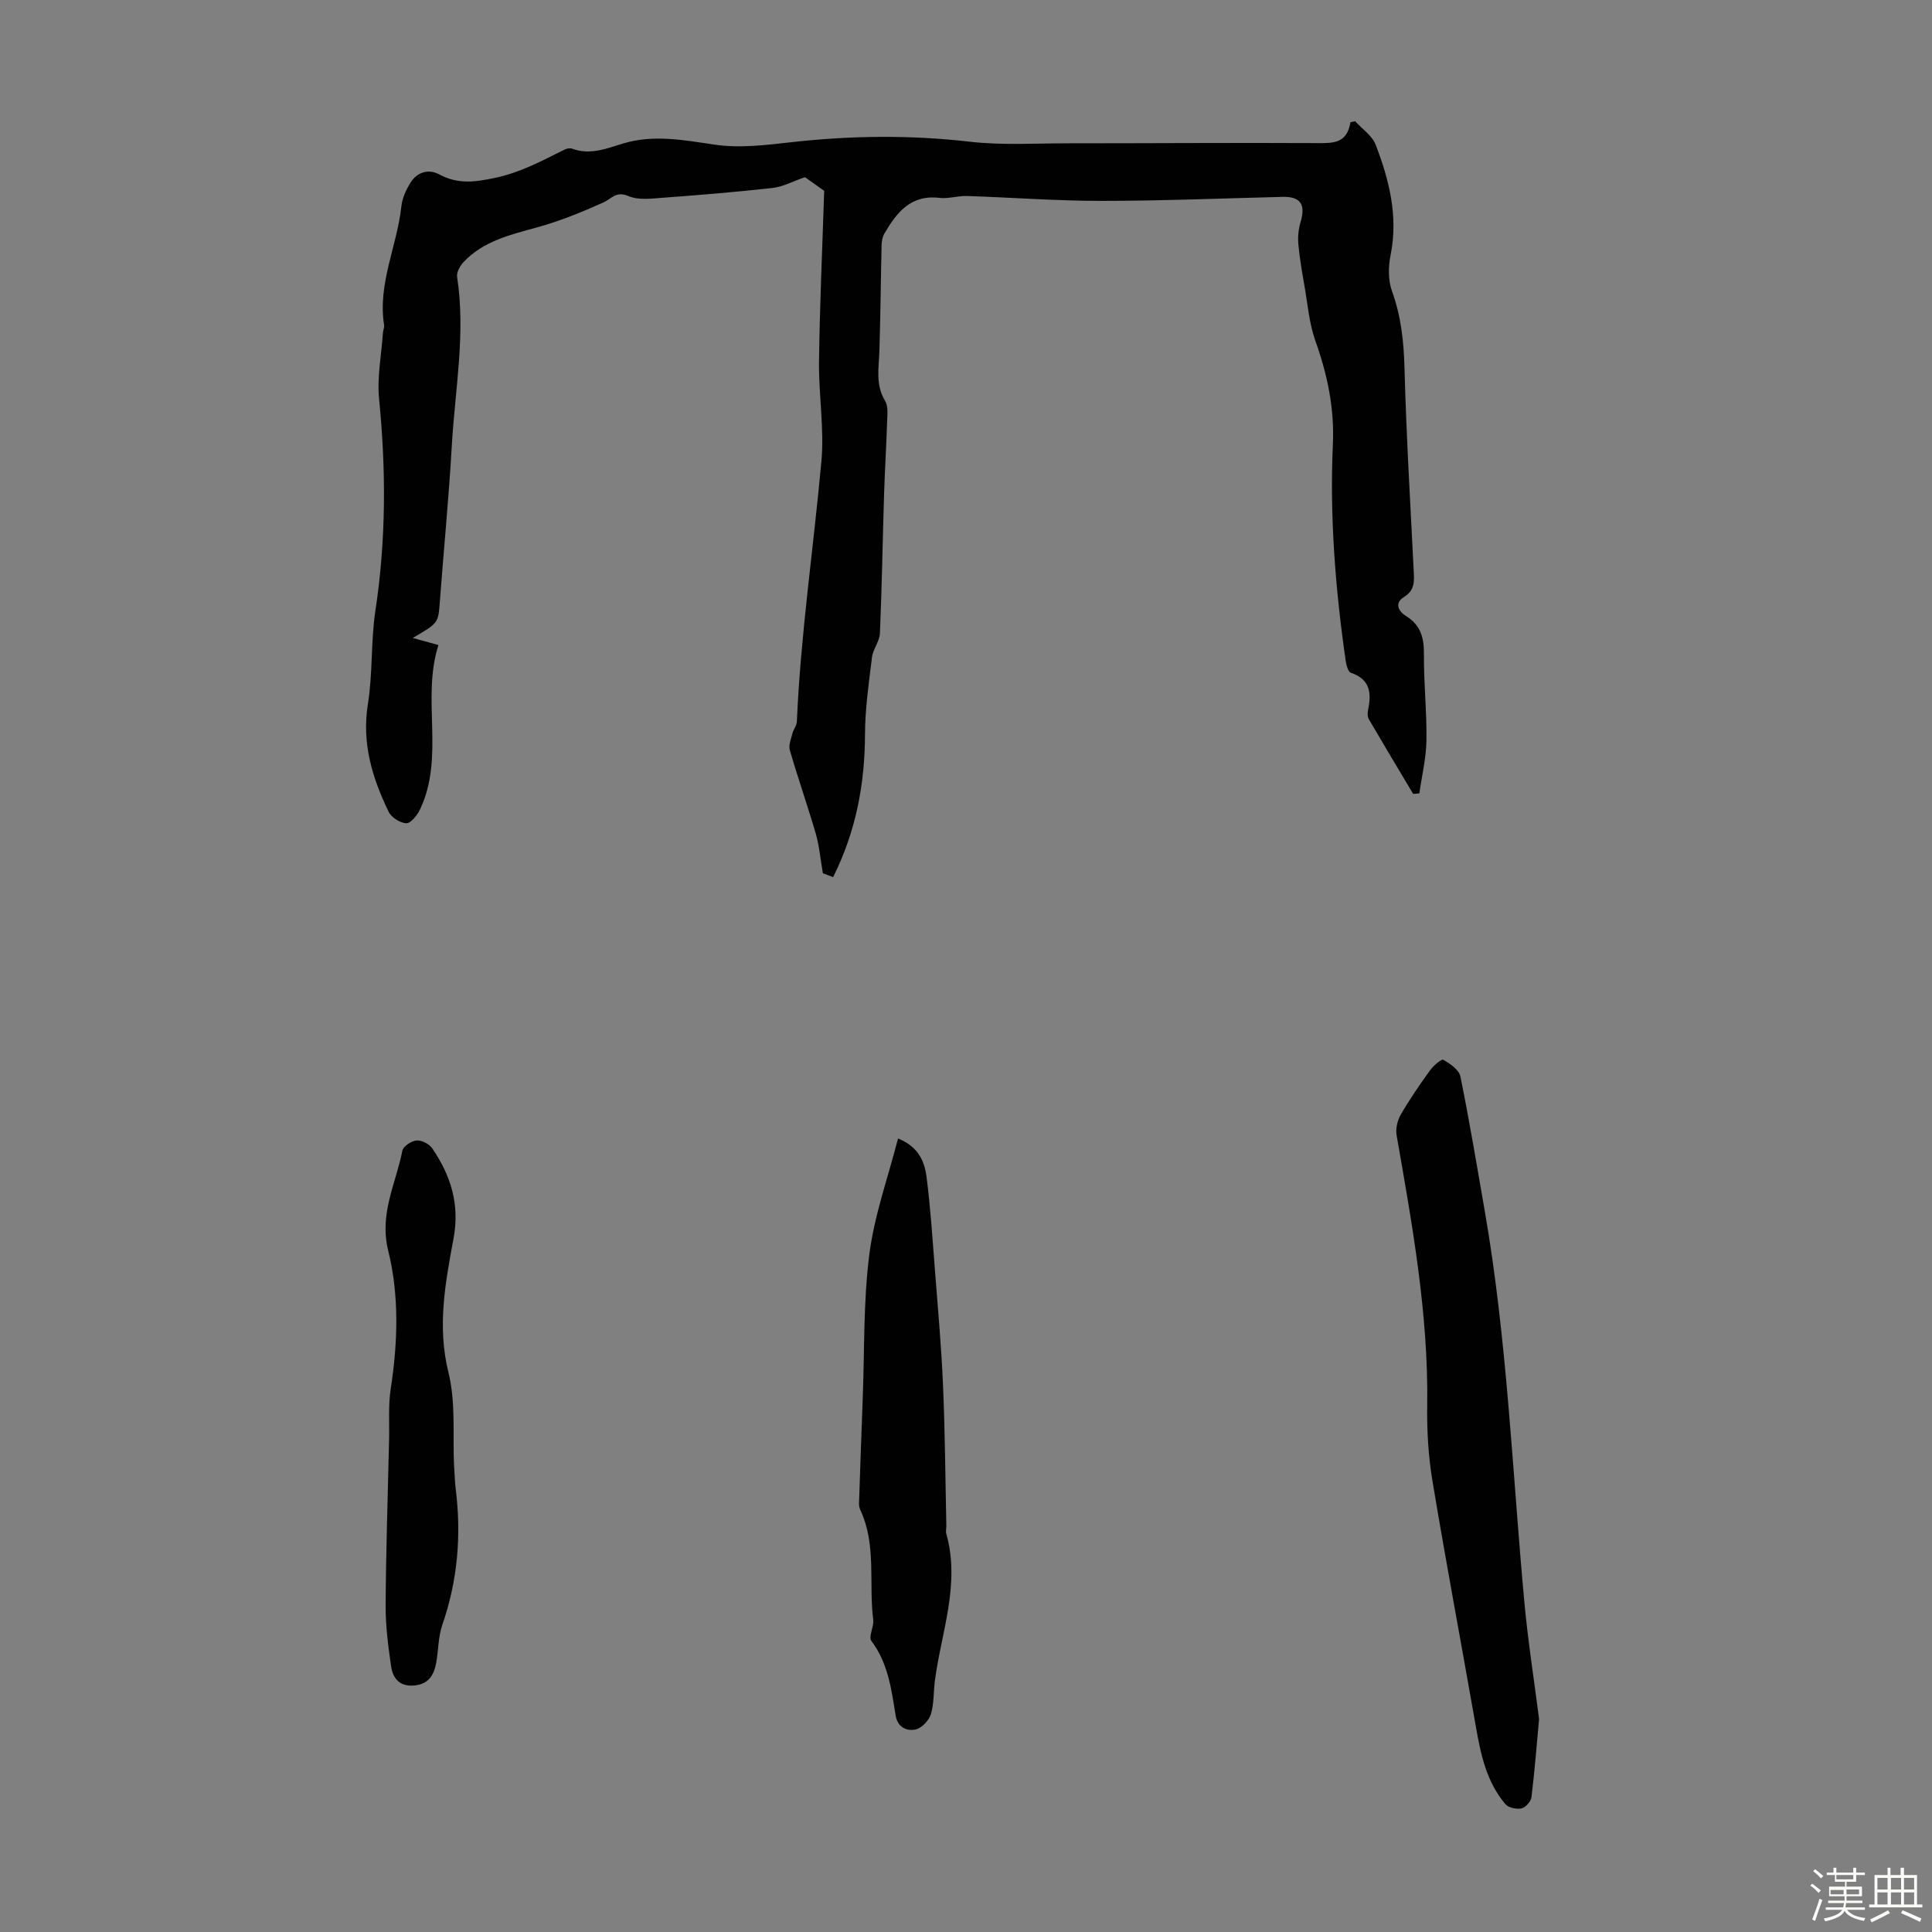 <svg enable-background="new 0 0 400 400" viewBox="0 0 400 400" xmlns="http://www.w3.org/2000/svg"><rect x="0" y="0" width="400" height="400" fill="#808080" stroke="none"/><path d="m374.8 390.4.4-.4c.7.5 1.3 1 1.8 1.4l-.5.5c-.5-.6-1.1-1.1-1.7-1.5zm1 7.3-.6-.3c.5-1.4 1.1-2.8 1.5-4.3.2.1.4.2.6.3-.5 1.3-1 2.8-1.5 4.3zm-.4-10.3.4-.4c.4.3 1 .8 1.7 1.4l-.5.5c-.4-.5-1-1-1.6-1.5zm2.5.3h1.7v-1h.6v1h3.5v-1h.6v1h1.8v.5h-1.8v1.4h-2v1h3.2v2h-3.2v.9h3.3v.5h-3.4c0 .3-.1.6-.1.9h4v.5h-3.7c.7.9 1.9 1.5 3.8 1.7-.1.2-.2.4-.3.6-2.1-.4-3.5-1.1-4-2.1-.4 1-1.8 1.7-4 2.2-.1-.2-.2-.4-.3-.6 2.1-.4 3.4-1 3.8-1.8h-3.4v-.5h3.6c.1-.3.1-.6.2-.9h-3.3v-.5h3.4c0-.3 0-.6 0-.9h-3.2v-2h3.3v-1h-2.1v-1.4h-1.7v-.5zm1.1 3.5v1h2.7c0-.3 0-.4 0-.4 0-.1 0-.2 0-.2 0-.1 0-.2 0-.3h-2.7zm1.2-3v.9h3.5v-.9zm4.7 3h-2.6v.6.4h2.6z" fill="#fbfcfa"/><path d="m393.6 386.7h.6v1.5h2.7v6.1h1.1v.6h-11v-.6h1.1v-6.1h2.7v-1.5h.6v1.5h2.1v-1.5zm-2.7 8.8.4.6c-1.2.6-2.5 1.3-3.8 1.9-.1-.2-.2-.4-.3-.6 1.2-.6 2.5-1.2 3.7-1.9zm-2.2-6.7v2.4h2.1v-2.4zm0 3v2.5h2.1v-2.5zm2.8-3v2.4h2.1v-2.4zm0 3v2.5h2.1v-2.5zm6 6.1c-1.4-.7-2.7-1.3-3.9-1.8l.3-.6c1.5.6 2.7 1.2 3.9 1.7zm-1.2-9.1h-2.1v2.4h2.1zm-2.1 3v2.5h2.1v-2.5z" fill="#fbfcfa"/><g fill="#010101"><path d="m172.49 181.6c-1.06-.4-1.97-.74-2.12-.8-.54-3.12-.76-5.73-1.47-8.19-1.69-5.79-3.69-11.49-5.37-17.28-.3-1.03.25-2.35.54-3.5.21-.83.88-1.6.91-2.41.78-18.04 3.44-35.9 5.08-53.86.63-6.85-.59-13.85-.49-20.78.15-11.59.68-23.18 1.07-35.27-1.07-.76-2.94-2.1-3.98-2.83-2.59.89-4.59 2-6.69 2.23-7.56.85-15.14 1.47-22.72 2.03-2.39.18-5.1.54-7.16-.35-2.55-1.1-3.47.57-5.19 1.34-4.44 1.99-9 3.85-13.68 5.14-5.54 1.53-11.1 2.81-15.22 7.16-.75.79-1.51 2.15-1.36 3.11 1.8 11.68-.42 23.23-1.09 34.81-.62 10.83-1.68 21.64-2.49 32.46-.33 4.38-.27 4.38-5.61 7.47 1.73.48 3.26.9 5.32 1.47-3.56 11.18 1.38 23.11-3.81 34.04-.57 1.2-1.89 2.87-2.83 2.85-1.27-.03-3.1-1.2-3.67-2.37-3.38-7.01-5.6-14.2-4.29-22.3 1.02-6.36.59-12.95 1.55-19.32 2.22-14.6 2.22-29.16.77-43.82-.45-4.5.48-9.13.79-13.7.04-.56.32-1.13.24-1.65-1.35-8.56 2.7-16.34 3.58-24.57.18-1.7.99-3.46 1.92-4.93 1.36-2.15 3.69-2.86 5.88-1.69 3.86 2.07 7.28 1.65 11.58.74 5.34-1.13 9.74-3.55 14.39-5.85.46-.23 1.13-.37 1.58-.2 3.66 1.37 7.03.01 10.42-1.03 6.4-1.97 12.64-.75 19.09.2 5.29.78 10.88.05 16.27-.55 12.17-1.34 24.26-1.47 36.46-.07 6.73.78 13.61.34 20.43.34 17.24 0 34.48-.13 51.71-.04 3.25.02 6.08.03 6.76-4.32.33-.07.65-.14.98-.21 1.45 1.6 3.51 2.97 4.24 4.85 2.82 7.34 4.72 14.85 3.09 22.9-.48 2.38-.51 5.2.3 7.44 1.9 5.25 2.45 10.52 2.59 16.06.38 14.13 1.23 28.25 1.93 42.38.1 1.99-.01 3.61-2.01 4.85-2.15 1.33-1.1 3.04.43 3.99 3.05 1.9 3.7 4.53 3.67 7.93-.05 5.92.61 11.86.52 17.78-.06 3.67-.95 7.32-1.47 10.98-.43.04-.85.08-1.28.11-3.07-5.14-6.15-10.28-9.17-15.45-.3-.52-.3-1.34-.16-1.96.73-3.46.43-6.31-3.56-7.67-.59-.2-.96-1.64-1.09-2.55-2.13-14.86-3.32-29.78-2.64-44.81.33-7.36-1.13-14.39-3.62-21.34-1.29-3.62-1.6-7.61-2.27-11.44-.5-2.85-1-5.71-1.26-8.59-.13-1.5.02-3.11.45-4.55 1.11-3.68.01-5.34-3.72-5.25-12.52.31-25.05.83-37.57.83-9.26 0-18.53-.71-27.79-1.01-1.89-.06-3.82.61-5.67.39-5.97-.72-8.89 3.06-11.43 7.43-.41.71-.54 1.66-.56 2.5-.17 7.24-.22 14.48-.45 21.72-.11 3.54-.86 7.03 1.19 10.39.67 1.1.45 2.82.41 4.25-.16 5.01-.47 10.01-.63 15.01-.3 9.61-.45 19.22-.86 28.82-.07 1.7-1.44 3.31-1.65 5.03-.65 5.31-1.43 10.65-1.44 15.98-.04 10.22-1.85 19.96-6.6 29.5z"/><path d="m318.65 355.92c-.49 5.28-.91 10.75-1.58 16.18-.11.89-1.23 2.13-2.08 2.31-1.02.22-2.69-.14-3.32-.89-3.91-4.6-5.1-10.29-6.11-16.06-2.97-16.94-6.16-33.85-8.98-50.82-.86-5.15-1.17-10.46-1.09-15.69.26-18.91-3.1-37.37-6.33-55.86-.24-1.35.14-3.07.83-4.28 1.84-3.19 3.94-6.24 6.1-9.23.69-.95 2.35-2.38 2.74-2.16 1.41.81 3.25 2.07 3.53 3.45 1.88 9.25 3.43 18.58 5.05 27.89 4.64 26.71 5.69 53.78 8.17 80.71.74 8.12 2.02 16.19 3.07 24.45z"/><path d="m185.93 235.71c4.24 1.7 5.49 4.76 5.9 7.95.8 6.2 1.21 12.45 1.69 18.69.63 8.13 1.37 16.26 1.72 24.41.42 9.7.48 19.41.69 29.12.01.56-.16 1.16-.01 1.67 2.94 10.43-1.03 20.32-2.36 30.42-.31 2.33-.16 4.77-.84 6.96-.41 1.3-1.91 2.87-3.17 3.14-1.84.39-3.73-.47-4.12-2.9-.87-5.39-1.54-10.81-5.02-15.43-.65-.87.56-2.94.38-4.39-.96-7.59.73-15.49-2.69-22.78-.18-.39-.26-.86-.25-1.3.25-7.35.5-14.71.78-22.06.37-9.83.11-19.74 1.35-29.46 1.02-8.06 3.85-15.88 5.95-24.04z"/><path d="m94 303.21c.14 2.08.16 3.54.34 4.98 1.21 9.62.43 19.02-2.77 28.24-.86 2.49-.78 5.3-1.28 7.93-.47 2.47-1.58 4.33-4.51 4.6-3.04.28-4.44-1.47-4.8-3.95-.61-4.16-1.16-8.39-1.14-12.58.07-11.5.46-23 .72-34.5.08-3.46-.19-6.97.33-10.36 1.48-9.61 1.79-19.34-.52-28.65-1.89-7.66 1.61-13.89 2.94-20.7.18-.9 1.89-2.02 2.95-2.1s2.63.75 3.25 1.66c3.82 5.62 5.71 11.55 4.39 18.64-1.69 9.1-3.42 18.17-1.06 27.7 1.56 6.29.87 13.13 1.16 19.09z"/></g></svg>